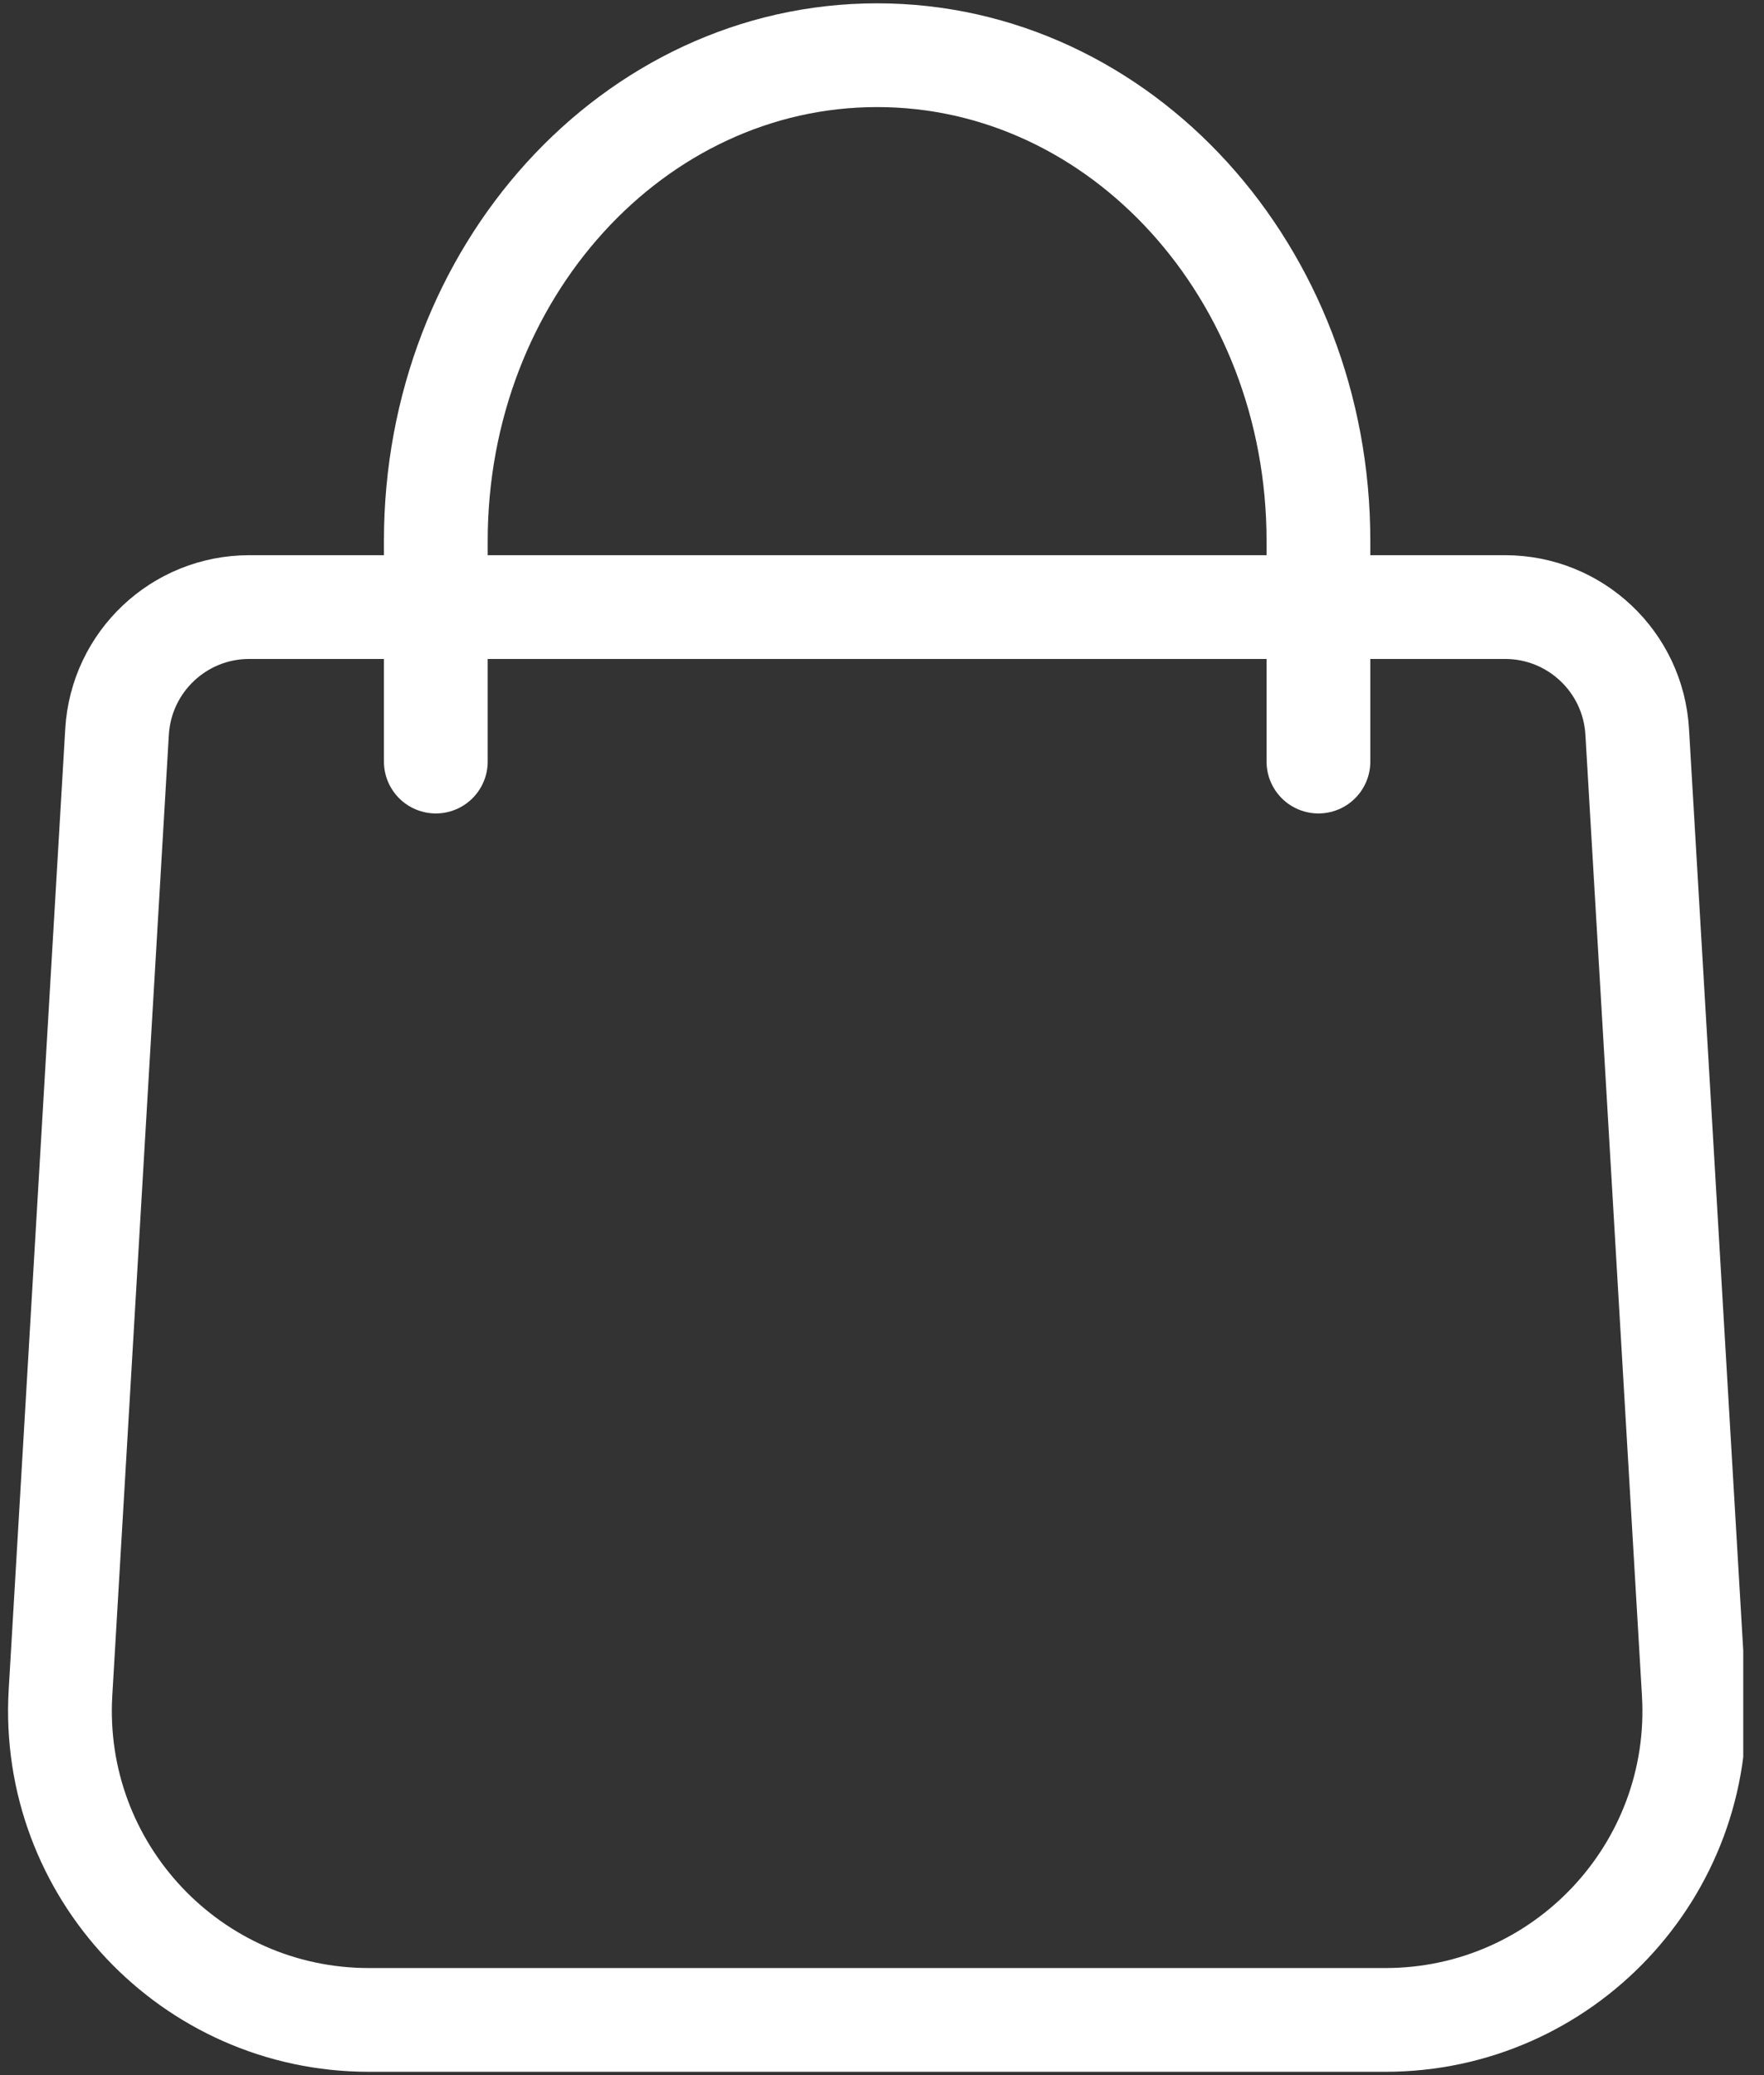 <svg width="17" height="20" viewBox="0 0 17 20" fill="none" xmlns="http://www.w3.org/2000/svg">
<rect x="0" y="0" width="17" height="20" fill="#333333" stroke="none"/>
<g clip-path="url(#clip0_302_75150)">
<path d="M4.2 7.34V5.213C4.2 2.627 6.104 0.532 8.453 0.532C10.802 0.532 12.706 2.627 12.706 5.213V7.34" stroke="white" stroke-linecap="round"/>
<path d="M1.128 7.053C1.168 6.378 1.726 5.851 2.402 5.851H14.505C15.18 5.851 15.739 6.378 15.778 7.053L16.323 16.314C16.424 18.025 15.064 19.468 13.351 19.468H3.555C1.842 19.468 0.483 18.025 0.583 16.314L1.128 7.053Z" stroke="white"/>
</g>
<defs>
<clipPath id="clip0_302_75150">
<rect width="16.8" height="20" fill="white"/>
</clipPath>
</defs>
</svg>
